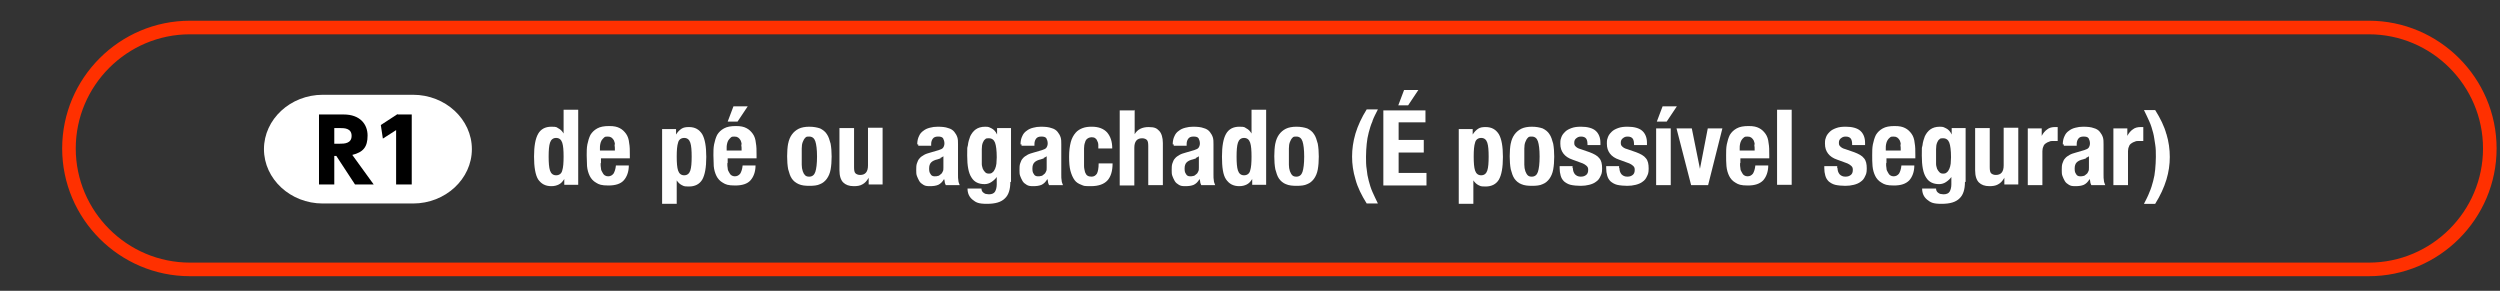 <?xml version="1.0" encoding="UTF-8"?>
<svg xmlns="http://www.w3.org/2000/svg" version="1.1" viewBox="0 0 735.9 85.6">
  <rect x="0" y="0" width="735.9" height="85.6" fill="#333333" stroke="none"/>
  <defs>
    <style>
      .cls-1 {
        fill: none;
        stroke: #ff3000;
        stroke-miterlimit: 10;
        stroke-width: 4px;
      }

      .cls-2 {
        fill: #fff;
      }
    </style>
  </defs>
  <!-- Generator: Adobe Illustrator 28.6.0, SVG Export Plug-In . SVG Version: 1.2.0 Build 709)  -->
  <g>
    <g id="_レイヤー_1" data-name="レイヤー_1">
      <path class="cls-1" d="M697.3,79.3H55.9c-19.6,0-35.6-16-35.6-35.6h0c0-19.6,16-35.6,35.6-35.6h641.4c19.6,0,35.6,16,35.6,35.6h0c0,19.6-16,35.6-35.6,35.6Z"/>
      <g>
        <path class="cls-2" d="M166.1,52.7c-.5.8-1,1.3-1.6,1.6-.6.3-1.3.5-2.2.5-1.8,0-3-.7-3.9-2-.8-1.3-1.2-3.6-1.2-6.7s.4-5.3,1.2-6.7c.8-1.4,2.1-2.1,3.9-2.1s1.5.2,2.1.5c.6.3,1.1.8,1.5,1.5h0v-7h4.3v22.1h-4.1v-1.8h0ZM161.9,50.2c.3.9.9,1.4,1.8,1.4s1.6-.5,1.8-1.4c.3-.9.4-2.3.4-4.1s-.1-3.2-.4-4.1-.9-1.4-1.8-1.4-1.5.5-1.8,1.4-.4,2.3-.4,4.1.1,3.2.4,4.1Z"/>
        <path class="cls-2" d="M176.8,48.1c0,.5,0,1,.1,1.4,0,.5.2.9.4,1.2.2.4.4.7.7.9s.6.3,1,.3c.7,0,1.2-.3,1.6-.8.3-.5.6-1.3.7-2.4h3.8c0,1.9-.6,3.4-1.5,4.4s-2.4,1.5-4.5,1.5-2.8-.3-3.6-.8c-.9-.5-1.5-1.2-1.9-2-.4-.8-.7-1.8-.8-2.9,0-1.1-.1-2.1-.1-3.2s0-2.2.2-3.2c.2-1,.5-2,.9-2.8.5-.8,1.1-1.4,2-1.9.9-.5,2-.7,3.5-.7s2.3.2,3.1.6c.8.4,1.4,1,1.9,1.7.5.7.8,1.6.9,2.7.2,1,.2,2.2.2,3.5v1h-8.5v1.3ZM181,42.5c0-.5-.2-.9-.3-1.2-.2-.3-.4-.6-.7-.8-.3-.2-.6-.3-1.1-.3s-.8,0-1.1.3-.5.5-.7.8c-.2.3-.3.7-.4,1.1s-.1.8-.1,1.2v.7h4.4c0-.6,0-1.2-.1-1.7Z"/>
        <path class="cls-2" d="M199,37.8v1.8h0c.5-.8,1-1.3,1.6-1.7s1.3-.5,2.2-.5c1.8,0,3,.7,3.9,2.1.8,1.4,1.2,3.6,1.2,6.7s-.4,5.3-1.2,6.7c-.8,1.3-2.1,2-3.9,2s-1.5-.2-2.1-.4c-.6-.3-1.1-.8-1.5-1.4h0v6.9h-4.3v-22h4.1ZM199.6,50.2c.3.9.9,1.4,1.8,1.4s1.5-.5,1.8-1.4c.3-.9.4-2.3.4-4.1s-.1-3.2-.4-4.1c-.3-.9-.9-1.4-1.8-1.4s-1.6.5-1.8,1.4c-.3.9-.4,2.3-.4,4.1s.1,3.2.4,4.1Z"/>
        <path class="cls-2" d="M214.1,48.1c0,.5,0,1,.1,1.4,0,.5.2.9.4,1.2.2.4.4.7.7.9s.6.3,1,.3c.7,0,1.2-.3,1.6-.8.3-.5.6-1.3.7-2.4h3.8c0,1.9-.6,3.4-1.5,4.4s-2.4,1.5-4.5,1.5-2.8-.3-3.6-.8c-.9-.5-1.5-1.2-1.9-2-.4-.8-.7-1.8-.8-2.9,0-1.1-.1-2.1-.1-3.2s0-2.2.2-3.2c.2-1,.5-2,.9-2.8.5-.8,1.1-1.4,2-1.9.9-.5,2-.7,3.5-.7s2.3.2,3.1.6c.8.4,1.4,1,1.9,1.7.5.7.8,1.6.9,2.7.2,1,.2,2.2.2,3.5v1h-8.5v1.3ZM218.3,42.5c0-.5-.2-.9-.3-1.2-.2-.3-.4-.6-.7-.8-.3-.2-.6-.3-1.1-.3s-.8,0-1.1.3-.5.5-.7.8c-.2.3-.3.7-.4,1.1s-.1.8-.1,1.2v.7h4.4c0-.6,0-1.2-.1-1.7ZM220.1,31.3l-3,4.5h-2.9l1.7-4.5h4.3Z"/>
        <path class="cls-2" d="M232,42.3c.2-1.1.6-2,1.1-2.7s1.2-1.3,2-1.7c.8-.4,1.9-.6,3.1-.6,1.3,0,2.3.2,3.2.5.8.4,1.5.9,2,1.7.5.7.8,1.7,1.1,2.8.2,1.1.3,2.4.3,3.8s-.1,2.7-.3,3.8-.6,2-1.1,2.7c-.5.7-1.2,1.3-2,1.6-.8.4-1.9.5-3.1.5-1.3,0-2.3-.1-3.2-.5s-1.5-.9-2-1.6c-.5-.7-.8-1.7-1.1-2.8-.2-1.1-.3-2.4-.3-3.8s.1-2.7.3-3.8ZM236,48.5c0,.7.1,1.3.3,1.9s.4.9.7,1.2c.3.3.7.4,1.2.4.9,0,1.5-.5,1.8-1.4.3-.9.5-2.4.5-4.5s-.2-3.6-.5-4.5c-.3-.9-.9-1.4-1.8-1.4s-.9.1-1.2.4-.5.7-.7,1.2-.3,1.1-.3,1.9c0,.7,0,1.5,0,2.4s0,1.6,0,2.4Z"/>
        <path class="cls-2" d="M255.6,52.5c-.5.8-1,1.4-1.8,1.8-.7.4-1.5.5-2.5.5-1.4,0-2.4-.4-3.1-1.1s-1.1-1.9-1.1-3.6v-12.4h4.3v11.5c0,.9.1,1.5.4,1.8.3.3.8.5,1.4.5,1.5,0,2.3-.9,2.3-2.8v-11.1h4.3v16.7h-4.1v-2h0Z"/>
        <path class="cls-2" d="M270,42.5c0-1,.2-1.8.5-2.4.3-.7.7-1.2,1.3-1.6.5-.4,1.1-.7,1.9-.9.7-.2,1.5-.3,2.3-.3,1.3,0,2.3.1,3.1.4.8.2,1.4.6,1.8,1.1.4.5.7,1,.9,1.6.2.6.2,1.3.2,2.1v8.8c0,.8,0,1.4.1,1.8,0,.4.2.9.4,1.4h-4.1c-.1-.3-.3-.6-.3-.9,0-.3-.1-.6-.2-.9h0c-.5.9-1.1,1.4-1.7,1.7-.7.3-1.5.4-2.5.4s-1.4-.1-1.9-.4c-.5-.3-.9-.6-1.2-1.1-.3-.5-.5-1-.7-1.5s-.2-1.1-.2-1.7,0-1.5.2-2c.2-.6.4-1.1.8-1.5.3-.4.8-.7,1.3-1,.5-.3,1.2-.5,1.9-.7l2.4-.7c.6-.2,1.1-.4,1.3-.7s.4-.7.4-1.3-.2-1.1-.4-1.5c-.3-.4-.8-.5-1.5-.5s-1.2.2-1.5.6c-.3.4-.5.9-.5,1.6v.5h-3.8v-.4ZM276.9,46.6c-.3.1-.6.2-.9.3-.9.2-1.5.5-1.9.9-.4.4-.6,1-.6,1.8s.1,1.2.4,1.6c.2.5.7.7,1.2.7s.6,0,.9-.1c.3,0,.6-.2.9-.5.3-.2.5-.5.6-.8.2-.3.2-.7.2-1.2v-3.3c-.3.2-.6.4-.9.5Z"/>
        <path class="cls-2" d="M297.4,53.6c0,2.1-.5,3.8-1.6,4.8-1.1,1.1-2.8,1.6-5.3,1.6s-3.2-.4-4.2-1.2c-1-.8-1.5-1.9-1.5-3.3h4.1c0,.5.2,1,.7,1.3.2.1.4.3.7.3.2,0,.5.1.8.1.9,0,1.5-.3,1.8-.8s.5-1.3.5-2.1v-2.2h0c-.4.6-1,1.1-1.6,1.5-.6.4-1.3.6-2,.6-1.7,0-3-.6-3.8-1.9-.9-1.3-1.3-3.5-1.3-6.5s0-2,.2-3c.1-1,.4-1.9.7-2.7.4-.8.9-1.5,1.6-2,.7-.5,1.6-.8,2.8-.8s1.2.2,1.9.5c.6.3,1.2.9,1.6,1.8h0v-1.9h4.1v15.8ZM289,48.3c0,.5.2,1,.3,1.4.2.4.4.7.7,1s.6.4,1.1.4.8-.1,1.1-.4c.3-.2.5-.6.7-1,.2-.4.3-.9.4-1.5,0-.6.1-1.2.1-1.9,0-2-.2-3.5-.5-4.3-.3-.8-.9-1.3-1.8-1.3s-.9.1-1.1.3c-.3.2-.5.5-.7,1-.2.5-.3,1.1-.3,1.9s0,1.7,0,2.8,0,1.1,0,1.6Z"/>
        <path class="cls-2" d="M300.4,42.5c0-1,.2-1.8.5-2.4.3-.7.7-1.2,1.3-1.6.5-.4,1.1-.7,1.9-.9.7-.2,1.5-.3,2.3-.3,1.3,0,2.3.1,3.1.4.8.2,1.4.6,1.8,1.1.4.5.7,1,.9,1.6.2.6.2,1.3.2,2.1v8.8c0,.8,0,1.4.1,1.8,0,.4.2.9.4,1.4h-4.1c-.1-.3-.3-.6-.3-.9,0-.3-.1-.6-.2-.9h0c-.5.9-1.1,1.4-1.7,1.7-.7.3-1.5.4-2.5.4s-1.4-.1-1.9-.4c-.5-.3-.9-.6-1.2-1.1-.3-.5-.5-1-.7-1.5s-.2-1.1-.2-1.7,0-1.5.2-2c.2-.6.4-1.1.8-1.5.3-.4.8-.7,1.3-1,.5-.3,1.2-.5,1.9-.7l2.4-.7c.6-.2,1.1-.4,1.3-.7s.4-.7.4-1.3-.2-1.1-.4-1.5c-.3-.4-.8-.5-1.5-.5s-1.2.2-1.5.6c-.3.4-.5.9-.5,1.6v.5h-3.8v-.4ZM307.3,46.6c-.3.1-.6.2-.9.3-.9.2-1.5.5-1.9.9-.4.4-.6,1-.6,1.8s.1,1.2.4,1.6c.2.5.7.7,1.2.7s.6,0,.9-.1c.3,0,.6-.2.9-.5.3-.2.5-.5.6-.8.2-.3.2-.7.2-1.2v-3.3c-.3.2-.6.4-.9.5Z"/>
        <path class="cls-2" d="M323.3,42.6c0-.4-.1-.7-.3-1.1-.1-.3-.3-.6-.6-.8-.2-.2-.6-.3-1-.3s-.9.1-1.3.4c-.3.2-.6.6-.7,1.1-.2.5-.3,1.1-.3,1.8,0,.7,0,1.6,0,2.5s0,1.9,0,2.7c0,.7.2,1.3.3,1.8.2.5.4.8.7,1,.3.2.7.3,1.2.3.7,0,1.2-.3,1.6-.9.3-.6.5-1.6.5-3h4.1c0,2.2-.5,3.9-1.5,5-1,1.1-2.6,1.7-4.9,1.7s-2-.1-2.8-.4c-.8-.3-1.5-.7-2-1.4-.5-.7-.9-1.6-1.2-2.7-.3-1.1-.4-2.5-.4-4.2s.2-3.1.5-4.3c.3-1.1.8-2,1.4-2.7.6-.7,1.3-1.1,2.1-1.4.8-.3,1.7-.4,2.7-.4,2,0,3.5.6,4.5,1.7,1,1.2,1.5,2.7,1.5,4.7h-4.1c0-.4,0-.8,0-1.2Z"/>
        <path class="cls-2" d="M334,32.3v7.2h0c.8-1.4,2.2-2.1,4.1-2.1s2.4.4,3.1,1.1c.7.7,1.1,2,1.1,3.6v12.4h-4.3v-11.5c0-.9-.1-1.5-.4-1.8-.3-.3-.8-.5-1.4-.5-1.5,0-2.3.9-2.3,2.8v11.1h-4.3v-22.1h4.3Z"/>
        <path class="cls-2" d="M345.2,42.5c0-1,.2-1.8.5-2.4.3-.7.7-1.2,1.3-1.6.5-.4,1.1-.7,1.9-.9.7-.2,1.5-.3,2.3-.3,1.3,0,2.3.1,3.1.4.8.2,1.4.6,1.8,1.1.4.5.7,1,.9,1.6.2.6.2,1.3.2,2.1v8.8c0,.8,0,1.4.1,1.8,0,.4.2.9.4,1.4h-4.1c-.1-.3-.3-.6-.3-.9,0-.3-.1-.6-.2-.9h0c-.5.9-1.1,1.4-1.7,1.7-.7.3-1.5.4-2.5.4s-1.4-.1-1.9-.4c-.5-.3-.9-.6-1.2-1.1-.3-.5-.5-1-.7-1.5s-.2-1.1-.2-1.7,0-1.5.2-2c.2-.6.4-1.1.8-1.5.3-.4.8-.7,1.3-1,.5-.3,1.2-.5,1.9-.7l2.4-.7c.6-.2,1.1-.4,1.3-.7s.4-.7.4-1.3-.2-1.1-.4-1.5c-.3-.4-.8-.5-1.5-.5s-1.2.2-1.5.6c-.3.4-.5.9-.5,1.6v.5h-3.8v-.4ZM352.1,46.6c-.3.1-.6.2-.9.3-.9.2-1.5.5-1.9.9-.4.4-.6,1-.6,1.8s.1,1.2.4,1.6c.2.5.7.7,1.2.7s.6,0,.9-.1c.3,0,.6-.2.9-.5.3-.2.5-.5.6-.8.2-.3.2-.7.2-1.2v-3.3c-.3.2-.6.4-.9.5Z"/>
        <path class="cls-2" d="M368.6,52.7c-.5.8-1,1.3-1.6,1.6s-1.3.5-2.2.5c-1.8,0-3-.7-3.9-2s-1.2-3.6-1.2-6.7.4-5.3,1.2-6.7c.8-1.4,2.1-2.1,3.9-2.1s1.5.2,2.1.5c.6.3,1.1.8,1.5,1.5h0v-7h4.3v22.1h-4.1v-1.8h0ZM364.4,50.2c.3.9.9,1.4,1.8,1.4s1.6-.5,1.8-1.4c.3-.9.4-2.3.4-4.1s-.1-3.2-.4-4.1c-.3-.9-.9-1.4-1.8-1.4s-1.5.5-1.8,1.4c-.3.9-.4,2.3-.4,4.1s.1,3.2.4,4.1Z"/>
        <path class="cls-2" d="M375.4,42.3c.2-1.1.6-2,1.1-2.7s1.2-1.3,2-1.7c.8-.4,1.9-.6,3.1-.6,1.3,0,2.3.2,3.2.5.8.4,1.5.9,2,1.7.5.7.8,1.7,1.1,2.8.2,1.1.3,2.4.3,3.8s-.1,2.7-.3,3.8-.6,2-1.1,2.7-1.2,1.3-2,1.6c-.8.4-1.9.5-3.1.5-1.3,0-2.3-.1-3.2-.5-.8-.3-1.5-.9-2-1.6-.5-.7-.8-1.7-1.1-2.8-.2-1.1-.3-2.4-.3-3.8s.1-2.7.3-3.8ZM379.4,48.5c0,.7.1,1.3.3,1.9.2.5.4.9.7,1.2.3.3.7.4,1.2.4.9,0,1.5-.5,1.8-1.4.3-.9.5-2.4.5-4.5s-.2-3.6-.5-4.5c-.3-.9-.9-1.4-1.8-1.4s-.9.1-1.2.4c-.3.3-.5.7-.7,1.2-.2.5-.3,1.1-.3,1.9,0,.7,0,1.5,0,2.4s0,1.6,0,2.4Z"/>
        <path class="cls-2" d="M404,35.7c-.5,1.1-.8,2.2-1.1,3.3s-.5,2.3-.6,3.4-.2,2.4-.2,3.7,0,2.6.2,3.7c.1,1.2.3,2.3.6,3.4s.6,2.2,1.1,3.3c.5,1.1,1,2.2,1.6,3.4h-3.3c-1.5-2.4-2.7-4.8-3.3-7.1-.7-2.3-1-4.5-1-6.7s.3-4.4,1-6.8c.7-2.3,1.8-4.7,3.3-7.1h3.3c-.6,1.2-1.2,2.3-1.6,3.4Z"/>
        <path class="cls-2" d="M419.6,36h-7.9v5.2h7.4v3.7h-7.4v6h8.2v3.7h-12.7v-22.1h12.4v3.7ZM417.5,26.5l-3,4.5h-2.9l1.7-4.5h4.3Z"/>
        <path class="cls-2" d="M433.5,37.8v1.8h0c.5-.8,1-1.3,1.6-1.7s1.3-.5,2.2-.5c1.8,0,3,.7,3.9,2.1.8,1.4,1.2,3.6,1.2,6.7s-.4,5.3-1.2,6.7c-.8,1.3-2.1,2-3.9,2s-1.5-.2-2.1-.4c-.6-.3-1.1-.8-1.5-1.4h0v6.9h-4.3v-22h4.1ZM434.2,50.2c.3.9.9,1.4,1.8,1.4s1.5-.5,1.8-1.4c.3-.9.4-2.3.4-4.1s-.1-3.2-.4-4.1c-.3-.9-.9-1.4-1.8-1.4s-1.6.5-1.8,1.4c-.3.9-.4,2.3-.4,4.1s.1,3.2.4,4.1Z"/>
        <path class="cls-2" d="M444.7,42.3c.2-1.1.6-2,1.1-2.7s1.2-1.3,2-1.7c.8-.4,1.9-.6,3.1-.6,1.3,0,2.3.2,3.2.5.8.4,1.5.9,2,1.7.5.7.8,1.7,1.1,2.8.2,1.1.3,2.4.3,3.8s-.1,2.7-.3,3.8-.6,2-1.1,2.7-1.2,1.3-2,1.6c-.8.4-1.9.5-3.1.5-1.3,0-2.3-.1-3.2-.5-.8-.3-1.5-.9-2-1.6-.5-.7-.8-1.7-1.1-2.8-.2-1.1-.3-2.4-.3-3.8s.1-2.7.3-3.8ZM448.7,48.5c0,.7.1,1.3.3,1.9.2.5.4.9.7,1.2.3.3.7.4,1.2.4.9,0,1.5-.5,1.8-1.4.3-.9.5-2.4.5-4.5s-.2-3.6-.5-4.5c-.3-.9-.9-1.4-1.8-1.4s-.9.1-1.2.4c-.3.3-.5.7-.7,1.2-.2.5-.3,1.1-.3,1.9,0,.7,0,1.5,0,2.4s0,1.6,0,2.4Z"/>
        <path class="cls-2" d="M463,49.5c0,.7.2,1.3.6,1.8.4.4.9.7,1.7.7s1.2-.2,1.6-.5c.4-.3.6-.8.6-1.5s-.2-.9-.5-1.2c-.3-.3-.7-.5-1.1-.7l-3-1.1c-1.2-.4-2.1-1-2.7-1.8-.6-.8-.9-1.7-.9-2.9s.1-1.3.3-1.9.6-1.1,1.1-1.6c.5-.5,1.1-.8,1.9-1.1.8-.3,1.7-.4,2.8-.4,1.9,0,3.4.4,4.3,1.2.9.8,1.4,2,1.4,3.5v.7h-3.8c0-.9-.1-1.5-.4-1.9-.3-.4-.8-.6-1.5-.6s-1,.2-1.4.5c-.4.3-.6.7-.6,1.3s.1.8.4,1.1c.3.3.7.6,1.5.8l2.6.9c1.3.5,2.3,1,2.9,1.8.6.7.8,1.7.8,3s-.2,1.7-.5,2.3c-.3.7-.7,1.2-1.3,1.6-.5.4-1.2.7-2,.9-.8.2-1.6.3-2.5.3s-2.2-.1-3-.3-1.4-.6-1.9-1c-.5-.5-.8-1-1-1.7-.2-.7-.3-1.4-.3-2.2v-.6h3.8v.6Z"/>
        <path class="cls-2" d="M476.7,49.5c0,.7.2,1.3.6,1.8.4.4.9.7,1.7.7s1.2-.2,1.6-.5c.4-.3.6-.8.6-1.5s-.2-.9-.5-1.2c-.3-.3-.7-.5-1.1-.7l-3-1.1c-1.2-.4-2.1-1-2.7-1.8-.6-.8-.9-1.7-.9-2.9s.1-1.3.3-1.9.6-1.1,1.1-1.6c.5-.5,1.1-.8,1.9-1.1.8-.3,1.7-.4,2.8-.4,1.9,0,3.4.4,4.3,1.2.9.8,1.4,2,1.4,3.5v.7h-3.8c0-.9-.1-1.5-.4-1.9-.3-.4-.8-.6-1.5-.6s-1,.2-1.4.5c-.4.3-.6.7-.6,1.3s.1.8.4,1.1c.3.3.7.6,1.5.8l2.6.9c1.3.5,2.3,1,2.9,1.8.6.7.8,1.7.8,3s-.2,1.7-.5,2.3c-.3.7-.7,1.2-1.3,1.6-.5.4-1.2.7-2,.9-.8.2-1.6.3-2.5.3s-2.2-.1-3-.3-1.4-.6-1.9-1c-.5-.5-.8-1-1-1.7-.2-.7-.3-1.4-.3-2.2v-.6h3.8v.6Z"/>
        <path class="cls-2" d="M491.8,37.8v16.7h-4.3v-16.7h4.3ZM493.6,31.3l-3,4.5h-2.9l1.7-4.5h4.3Z"/>
        <path class="cls-2" d="M507,37.8l-4.2,16.7h-5l-4.3-16.7h4.5l2.4,11.9h0l2.3-11.9h4.3Z"/>
        <path class="cls-2" d="M512.2,48.1c0,.5,0,1,.1,1.4,0,.5.2.9.4,1.2.2.4.4.7.7.9s.6.3,1,.3c.7,0,1.2-.3,1.6-.8.3-.5.6-1.3.7-2.4h3.8c0,1.9-.6,3.4-1.5,4.4-1,1-2.4,1.5-4.5,1.5s-2.8-.3-3.6-.8c-.9-.5-1.5-1.2-1.9-2-.4-.8-.7-1.8-.8-2.9s-.1-2.1-.1-3.2,0-2.2.2-3.2c.2-1,.5-2,.9-2.8.5-.8,1.1-1.4,2-1.9.9-.5,2-.7,3.5-.7s2.3.2,3.1.6c.8.4,1.4,1,1.9,1.7.5.7.8,1.6.9,2.7.2,1,.2,2.2.2,3.5v1h-8.5v1.3ZM516.5,42.5c0-.5-.2-.9-.3-1.2-.2-.3-.4-.6-.7-.8-.3-.2-.6-.3-1.1-.3s-.8,0-1.1.3c-.3.2-.5.5-.7.8-.2.3-.3.7-.4,1.1s-.1.8-.1,1.2v.7h4.4c0-.6,0-1.2-.1-1.7Z"/>
        <path class="cls-2" d="M527.4,32.3v22.1h-4.3v-22.1h4.3Z"/>
        <path class="cls-2" d="M540.9,49.5c0,.7.2,1.3.6,1.8.4.4.9.7,1.7.7s1.2-.2,1.6-.5c.4-.3.6-.8.6-1.5s-.2-.9-.5-1.2c-.3-.3-.7-.5-1.1-.7l-3-1.1c-1.2-.4-2.1-1-2.7-1.8-.6-.8-.9-1.7-.9-2.9s.1-1.3.3-1.9.6-1.1,1.1-1.6c.5-.5,1.1-.8,1.9-1.1.8-.3,1.7-.4,2.8-.4,1.9,0,3.4.4,4.3,1.2.9.8,1.4,2,1.4,3.5v.7h-3.8c0-.9-.1-1.5-.4-1.9-.3-.4-.8-.6-1.5-.6s-1,.2-1.4.5c-.4.3-.6.7-.6,1.3s.1.8.4,1.1c.3.3.7.6,1.5.8l2.6.9c1.3.5,2.3,1,2.9,1.8.6.7.8,1.7.8,3s-.2,1.7-.5,2.3c-.3.7-.7,1.2-1.3,1.6-.5.4-1.2.7-2,.9-.8.2-1.6.3-2.5.3s-2.2-.1-3-.3-1.4-.6-1.9-1c-.5-.5-.8-1-1-1.7-.2-.7-.3-1.4-.3-2.2v-.6h3.8v.6Z"/>
        <path class="cls-2" d="M555.2,48.1c0,.5,0,1,.1,1.4,0,.5.2.9.4,1.2.2.4.4.7.7.9s.6.3,1,.3c.7,0,1.2-.3,1.6-.8.3-.5.6-1.3.7-2.4h3.8c0,1.9-.6,3.4-1.5,4.4-1,1-2.4,1.5-4.5,1.5s-2.8-.3-3.6-.8c-.9-.5-1.5-1.2-1.9-2-.4-.8-.7-1.8-.8-2.9s-.1-2.1-.1-3.2,0-2.2.2-3.2c.2-1,.5-2,.9-2.8.5-.8,1.1-1.4,2-1.9.9-.5,2-.7,3.5-.7s2.3.2,3.1.6c.8.4,1.4,1,1.9,1.7.5.7.8,1.6.9,2.7.2,1,.2,2.2.2,3.5v1h-8.5v1.3ZM559.5,42.5c0-.5-.2-.9-.3-1.2-.2-.3-.4-.6-.7-.8-.3-.2-.6-.3-1.1-.3s-.8,0-1.1.3c-.3.2-.5.5-.7.8-.2.3-.3.7-.4,1.1s-.1.8-.1,1.2v.7h4.4c0-.6,0-1.2-.1-1.7Z"/>
        <path class="cls-2" d="M578.4,53.6c0,2.1-.5,3.8-1.6,4.8-1.1,1.1-2.8,1.6-5.3,1.6s-3.2-.4-4.2-1.2c-1-.8-1.5-1.9-1.5-3.3h4.1c0,.5.2,1,.7,1.3.2.1.4.3.7.3.2,0,.5.1.8.1.9,0,1.5-.3,1.8-.8s.5-1.3.5-2.1v-2.2h0c-.4.6-1,1.1-1.6,1.5-.6.4-1.3.6-2,.6-1.7,0-3-.6-3.8-1.9-.9-1.3-1.3-3.5-1.3-6.5s0-2,.2-3c.1-1,.4-1.9.7-2.7.4-.8.9-1.5,1.6-2,.7-.5,1.6-.8,2.8-.8s1.2.2,1.9.5c.6.3,1.2.9,1.6,1.8h0v-1.9h4.1v15.8ZM569.9,48.3c0,.5.2,1,.3,1.4.2.4.4.7.7,1s.6.4,1.1.4.8-.1,1.1-.4c.3-.2.5-.6.7-1,.2-.4.3-.9.4-1.5,0-.6.1-1.2.1-1.9,0-2-.2-3.5-.5-4.3-.3-.8-.9-1.3-1.8-1.3s-.9.1-1.1.3c-.3.2-.5.5-.7,1-.2.5-.3,1.1-.3,1.9s0,1.7,0,2.8,0,1.1,0,1.6Z"/>
        <path class="cls-2" d="M589.9,52.5c-.5.8-1,1.4-1.8,1.8-.7.4-1.6.5-2.5.5-1.4,0-2.4-.4-3.1-1.1s-1.1-1.9-1.1-3.6v-12.4h4.3v11.5c0,.9.1,1.5.4,1.8s.8.5,1.4.5c1.5,0,2.3-.9,2.3-2.8v-11.1h4.3v16.7h-4.1v-2h0Z"/>
        <path class="cls-2" d="M601,37.8v2.2h0c.4-.8,1-1.5,1.6-1.9.6-.5,1.4-.7,2.3-.7s.3,0,.4,0c.1,0,.3,0,.4,0v4.1c-.2,0-.5,0-.7,0-.2,0-.4,0-.7,0-.4,0-.7,0-1.1.2-.4.1-.7.3-1,.5-.3.2-.6.5-.7.9-.2.4-.3.9-.3,1.4v10h-4.3v-16.7h4.1Z"/>
        <path class="cls-2" d="M607.2,42.5c0-1,.2-1.8.5-2.4.3-.7.7-1.2,1.3-1.6.5-.4,1.1-.7,1.9-.9.7-.2,1.5-.3,2.3-.3,1.3,0,2.3.1,3.1.4.8.2,1.4.6,1.8,1.1.4.5.7,1,.9,1.6.2.6.2,1.3.2,2.1v8.8c0,.8,0,1.4.1,1.8,0,.4.2.9.4,1.4h-4.1c-.1-.3-.3-.6-.3-.9,0-.3-.1-.6-.2-.9h0c-.5.9-1.1,1.4-1.7,1.7-.7.3-1.5.4-2.5.4s-1.4-.1-1.9-.4c-.5-.3-.9-.6-1.2-1.1-.3-.5-.5-1-.7-1.5s-.2-1.1-.2-1.7,0-1.5.2-2c.2-.6.4-1.1.8-1.5.3-.4.8-.7,1.3-1,.5-.3,1.2-.5,1.9-.7l2.4-.7c.6-.2,1.1-.4,1.3-.7s.4-.7.4-1.3-.2-1.1-.4-1.5c-.3-.4-.8-.5-1.5-.5s-1.2.2-1.5.6c-.3.4-.5.9-.5,1.6v.5h-3.8v-.4ZM614.1,46.6c-.3.1-.6.2-.9.3-.9.2-1.5.5-1.9.9-.4.4-.6,1-.6,1.8s.1,1.2.4,1.6c.2.5.7.7,1.2.7s.6,0,.9-.1c.3,0,.6-.2.9-.5.3-.2.5-.5.6-.8.2-.3.2-.7.2-1.2v-3.3c-.3.2-.6.4-.9.5Z"/>
        <path class="cls-2" d="M626.2,37.8v2.2h0c.4-.8,1-1.5,1.6-1.9.6-.5,1.4-.7,2.3-.7s.3,0,.4,0c.1,0,.3,0,.4,0v4.1c-.2,0-.5,0-.7,0-.2,0-.4,0-.7,0-.4,0-.7,0-1.1.2-.4.1-.7.3-1,.5-.3.2-.6.5-.7.9-.2.4-.3.9-.3,1.4v10h-4.3v-16.7h4.1Z"/>
        <path class="cls-2" d="M637.7,39.4c.7,2.3,1,4.6,1,6.8s-.3,4.4-1,6.7-1.8,4.7-3.3,7.1h-3.3c.6-1.2,1.2-2.3,1.6-3.4.5-1.1.8-2.2,1.1-3.3.3-1.1.5-2.2.6-3.4.1-1.2.2-2.4.2-3.7s0-2.6-.2-3.7-.3-2.3-.6-3.4c-.3-1.1-.6-2.2-1.1-3.3-.5-1.1-1-2.2-1.6-3.4h3.3c1.5,2.4,2.7,4.8,3.3,7.1Z"/>
      </g>
      <g>
        <path class="cls-2" d="M77.7,43.9c0-8.8,7.8-16,17.3-16h26.6c9.5,0,17.3,7.2,17.3,16s-7.8,16-17.3,16h-26.6c-9.5,0-17.3-7.2-17.3-16Z"/>
        <g>
          <path d="M101.2,33.7c4.7,0,7,2.8,7,6.2s-1.3,4.9-4.5,5.7l6.3,8.7h-5.5l-5.5-8.4h-.6v8.4h-4.5v-20.6h7.3ZM98.4,37.7v4.6h1.7c1.1,0,3.4,0,3.4-2.3s-2.2-2.3-3.4-2.3h-1.8Z"/>
          <path d="M117.1,33.7h4.1v20.6h-4.6v-16l-3.9,2.5-.6-4,4.9-3.2Z"/>
        </g>
      </g>
    </g>
  </g>
</svg>